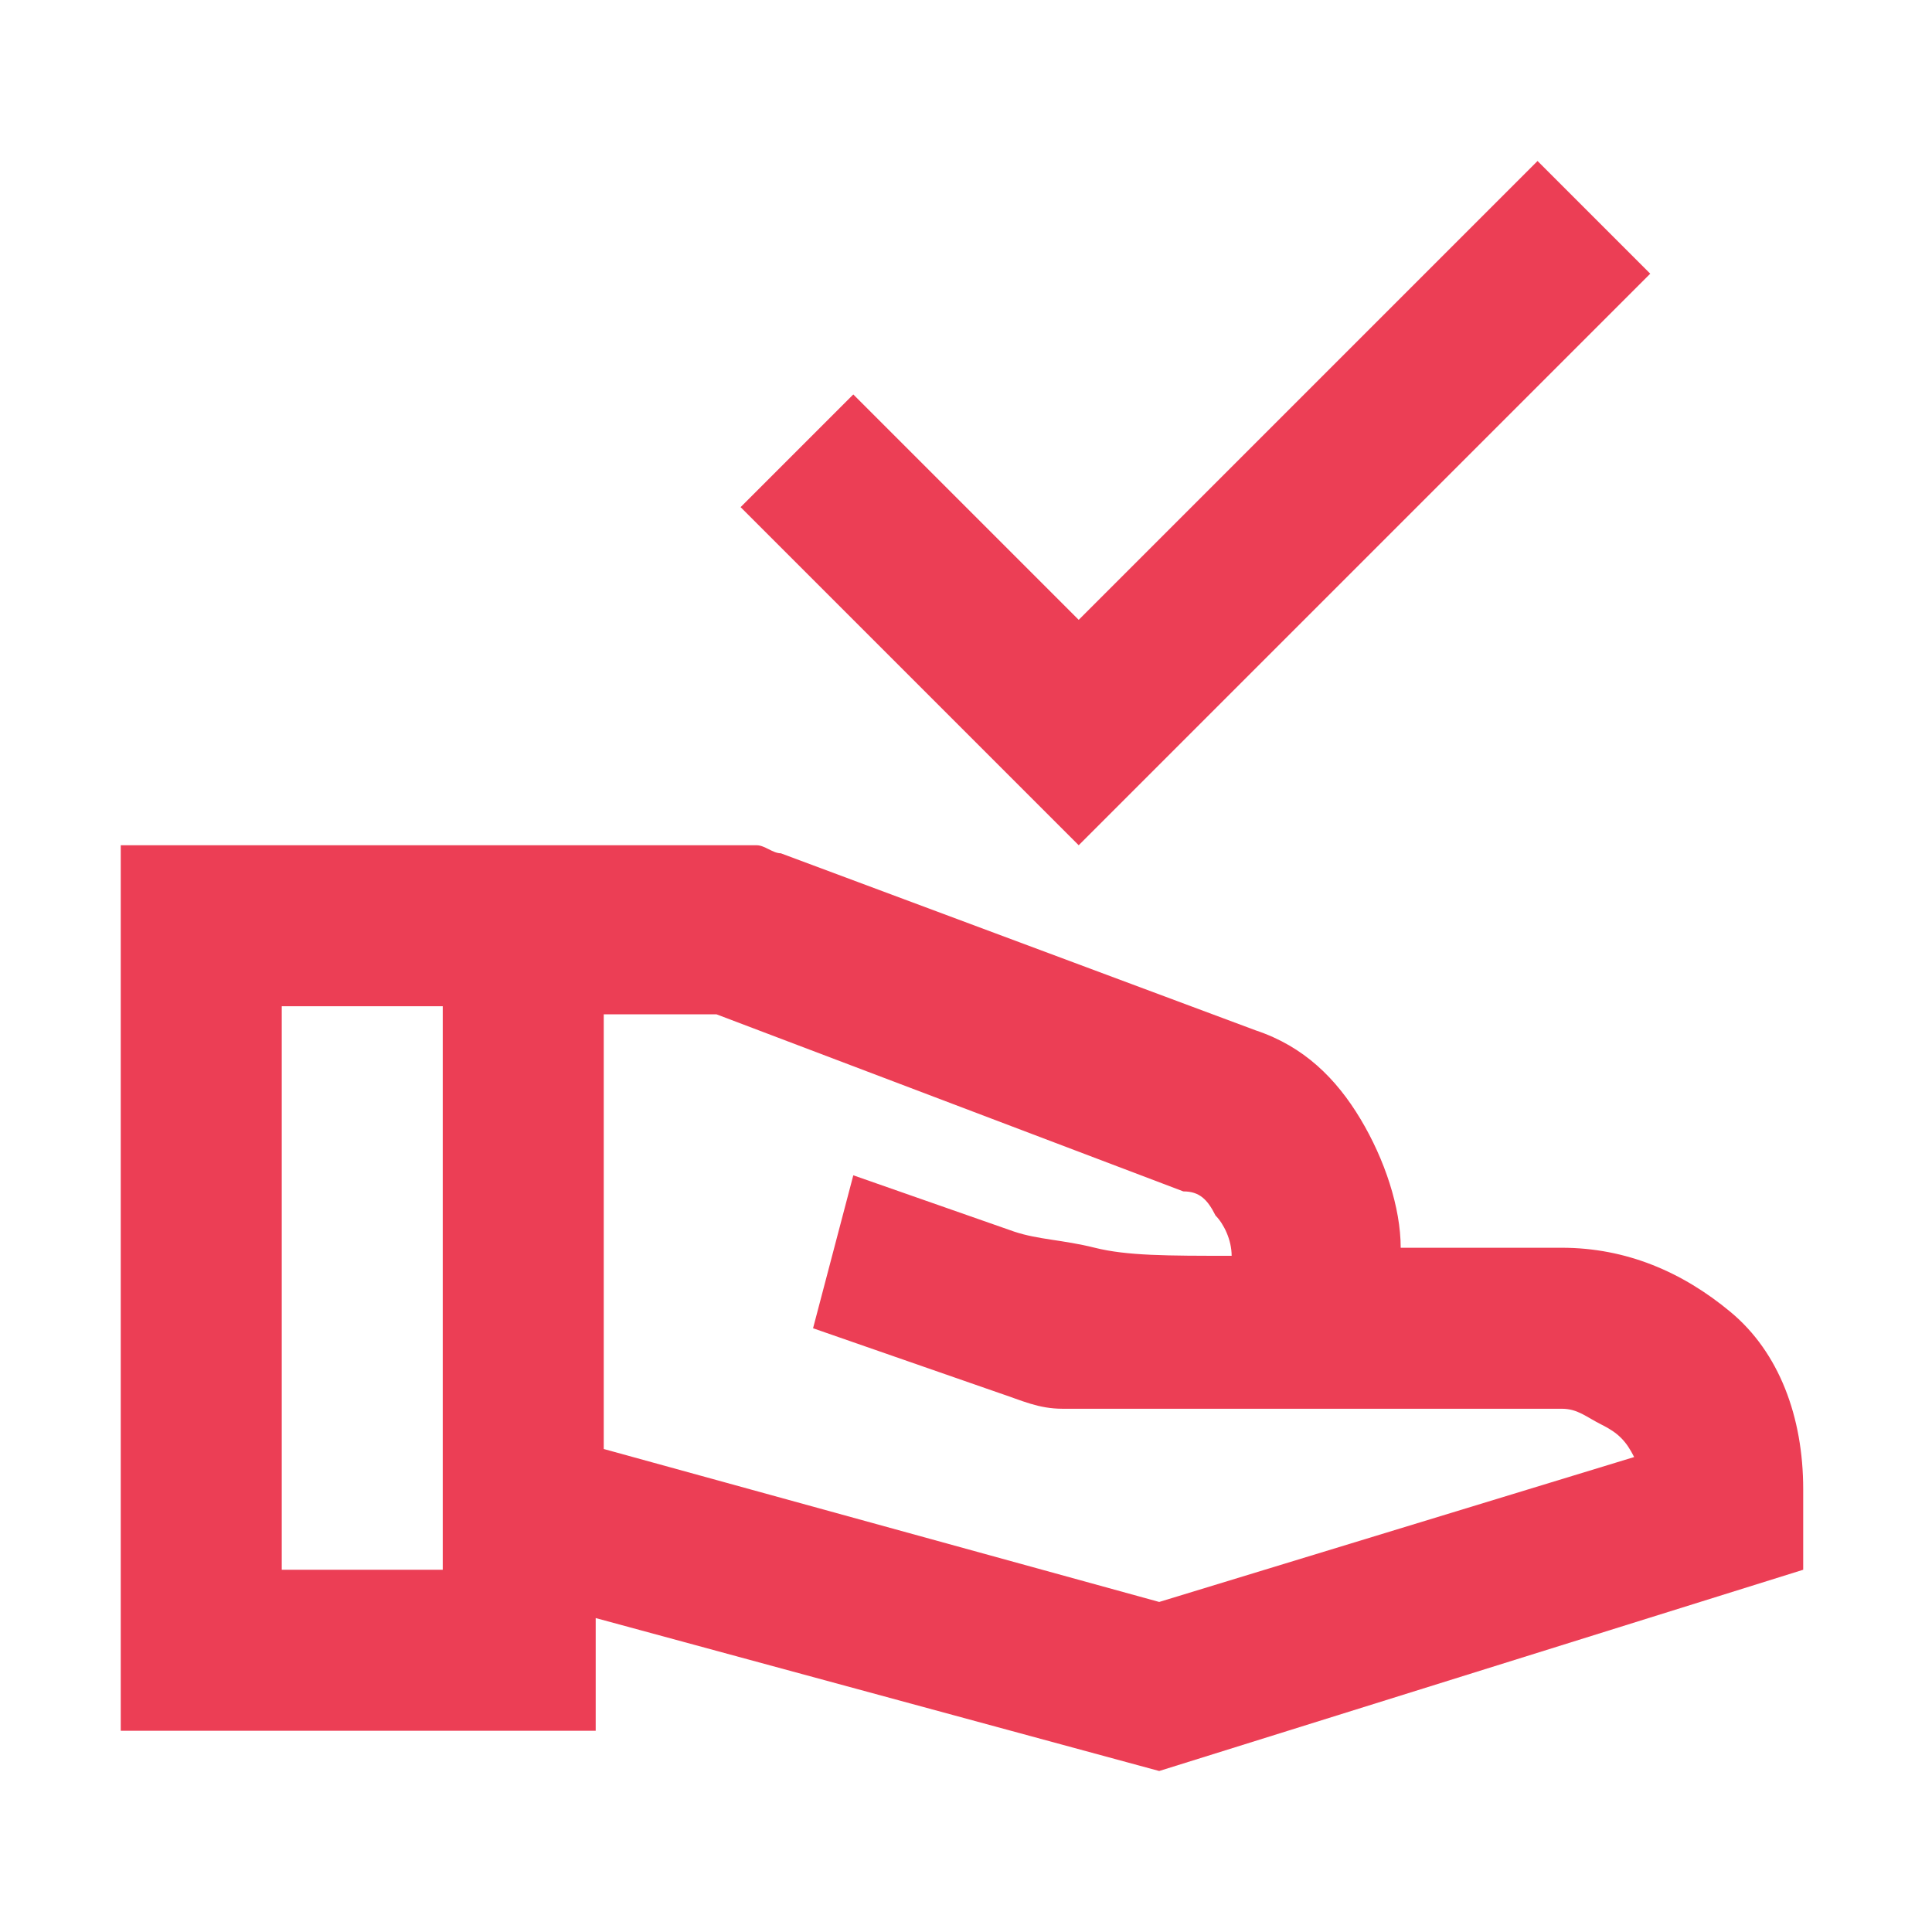 <?xml version="1.0" encoding="utf-8"?>
<!-- Generator: Adobe Illustrator 28.3.0, SVG Export Plug-In . SVG Version: 6.00 Build 0)  -->
<svg version="1.1" id="圖層_1" xmlns="http://www.w3.org/2000/svg" xmlns:xlink="http://www.w3.org/1999/xlink" x="0px" y="0px"
	 viewBox="0 0 24 24" style="enable-background:new 0 0 24 24;" xml:space="preserve">
<style type="text/css">
	.st0{fill:#EC3E55;}
</style>
<path class="st0" d="M13.4,10.5L9.2,6.3l1.4-1.4l2.8,2.8L19.1,2l1.4,1.4L13.4,10.5z M7.5,18l6.9,1.9l5.9-1.8
	c-0.1-0.2-0.2-0.3-0.4-0.4s-0.3-0.2-0.5-0.2h-5.1c-0.4,0-0.8,0-1.1,0c-0.3,0-0.5-0.1-0.8-0.2l-2.3-0.8l0.5-1.9l2,0.7
	c0.3,0.1,0.6,0.1,1,0.2c0.4,0.1,0.9,0.1,1.7,0.1c0-0.2-0.1-0.4-0.2-0.5c-0.1-0.2-0.2-0.3-0.4-0.3l-5.8-2.2H7.5V18z M1.5,21.5v-11
	h7.6c0.1,0,0.2,0,0.3,0c0.1,0,0.2,0.1,0.3,0.1l5.9,2.2c0.6,0.2,1,0.6,1.3,1.1s0.5,1.1,0.5,1.6h2c0.8,0,1.5,0.3,2.1,0.8
	c0.6,0.5,0.9,1.3,0.9,2.2v1l-8,2.5l-7-1.9v1.4H1.5z M3.5,19.5h2v-7h-2V19.5z"/>
</svg>
